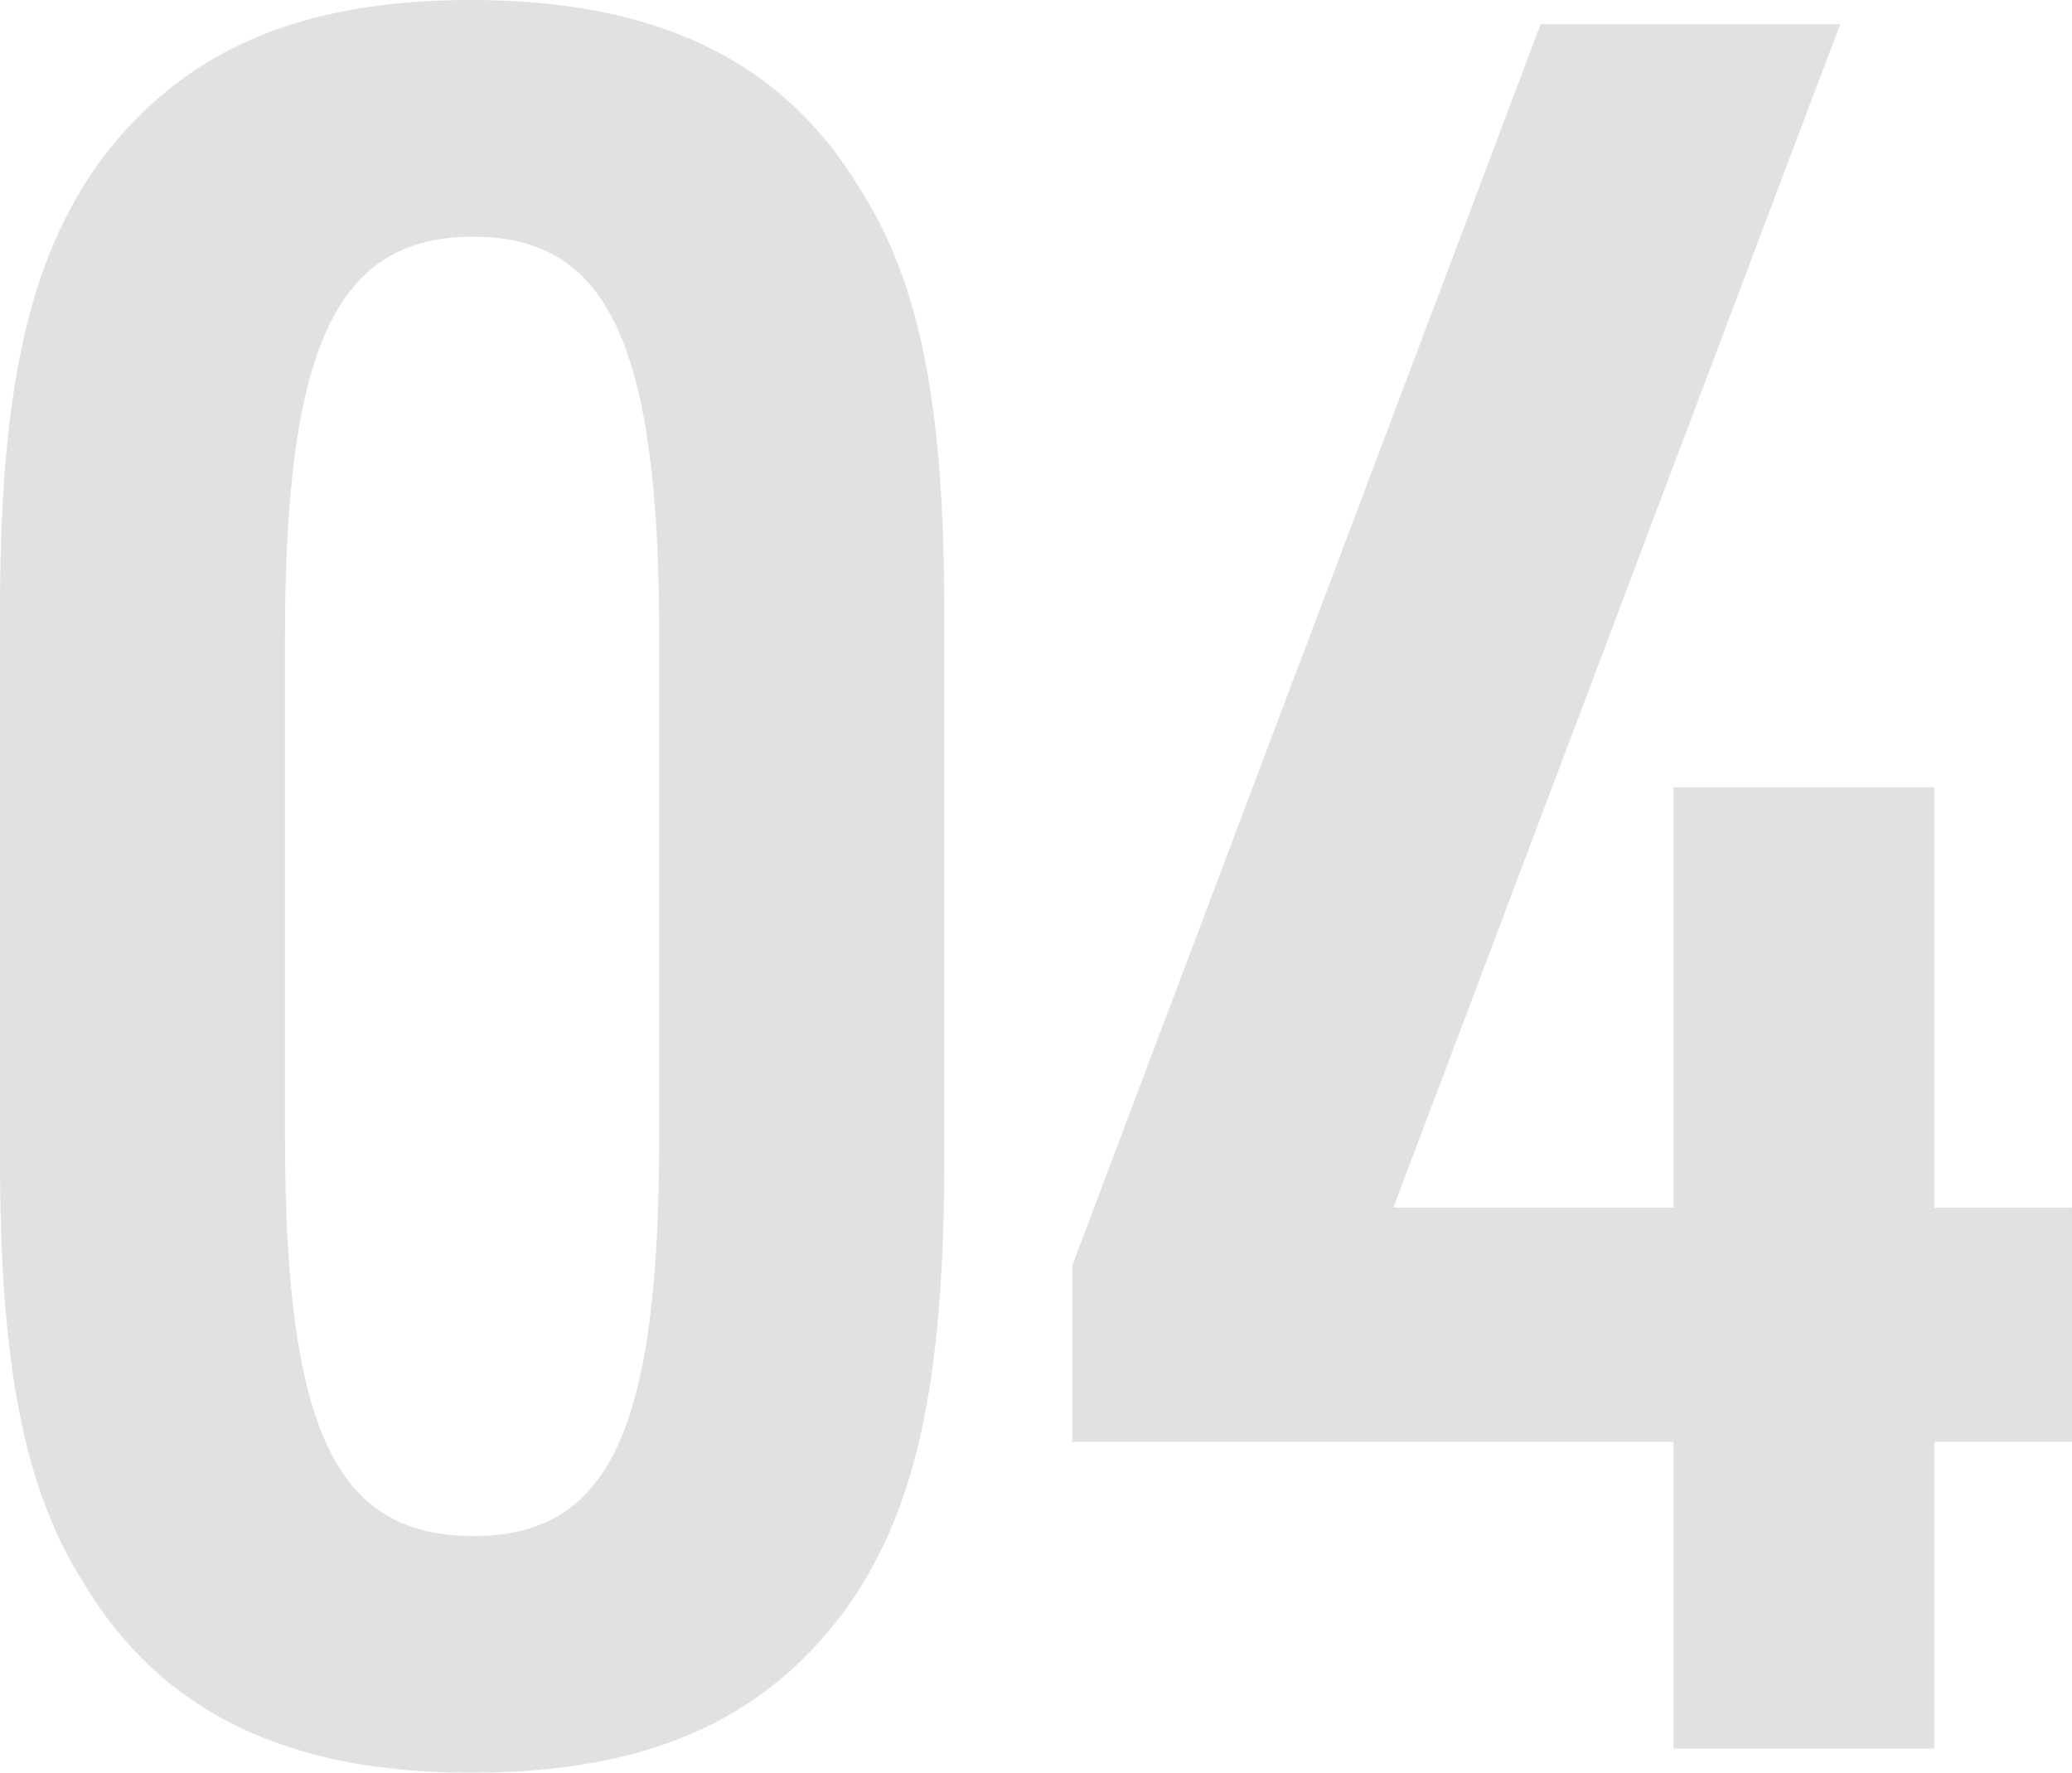 <?xml version="1.0" encoding="UTF-8"?><svg id="_レイヤー_2" xmlns="http://www.w3.org/2000/svg" viewBox="0 0 300.3 256.9"><defs><style>.cls-1{fill:#999;}.cls-2{opacity:.3;}</style></defs><g id="design"><g class="cls-2"><g><path class="cls-1" d="M0,88.55C0,56.35,4.2,37.45,14.7,23.1,26.6,7.35,43.4,0,68.25,0c26.95,0,45.15,8.75,56.35,27.3,8.75,13.65,12.25,31.5,12.25,61.25v79.45c0,32.9-4.2,51.45-14.7,65.8-11.9,15.75-28.7,23.1-53.9,23.1-26.6,0-44.8-8.75-56-27.3C3.5,215.95,0,197.75,0,168V88.55Zm95.55,3.85c0-42.35-7.35-58.1-26.95-58.1s-27.3,15.4-27.3,58.1v72.1c0,42.7,7.35,58.1,27.3,58.1s26.95-15.75,26.95-58.1V92.4Z"/><path class="cls-1" d="M242.55,208.95h-87.15v-25.55L223.3,3.5h43.4l-64.75,171.5h40.6v-60.9h37.8v60.9h19.95v33.95h-19.95v44.45h-37.8v-44.45Z"/></g></g></g></svg>